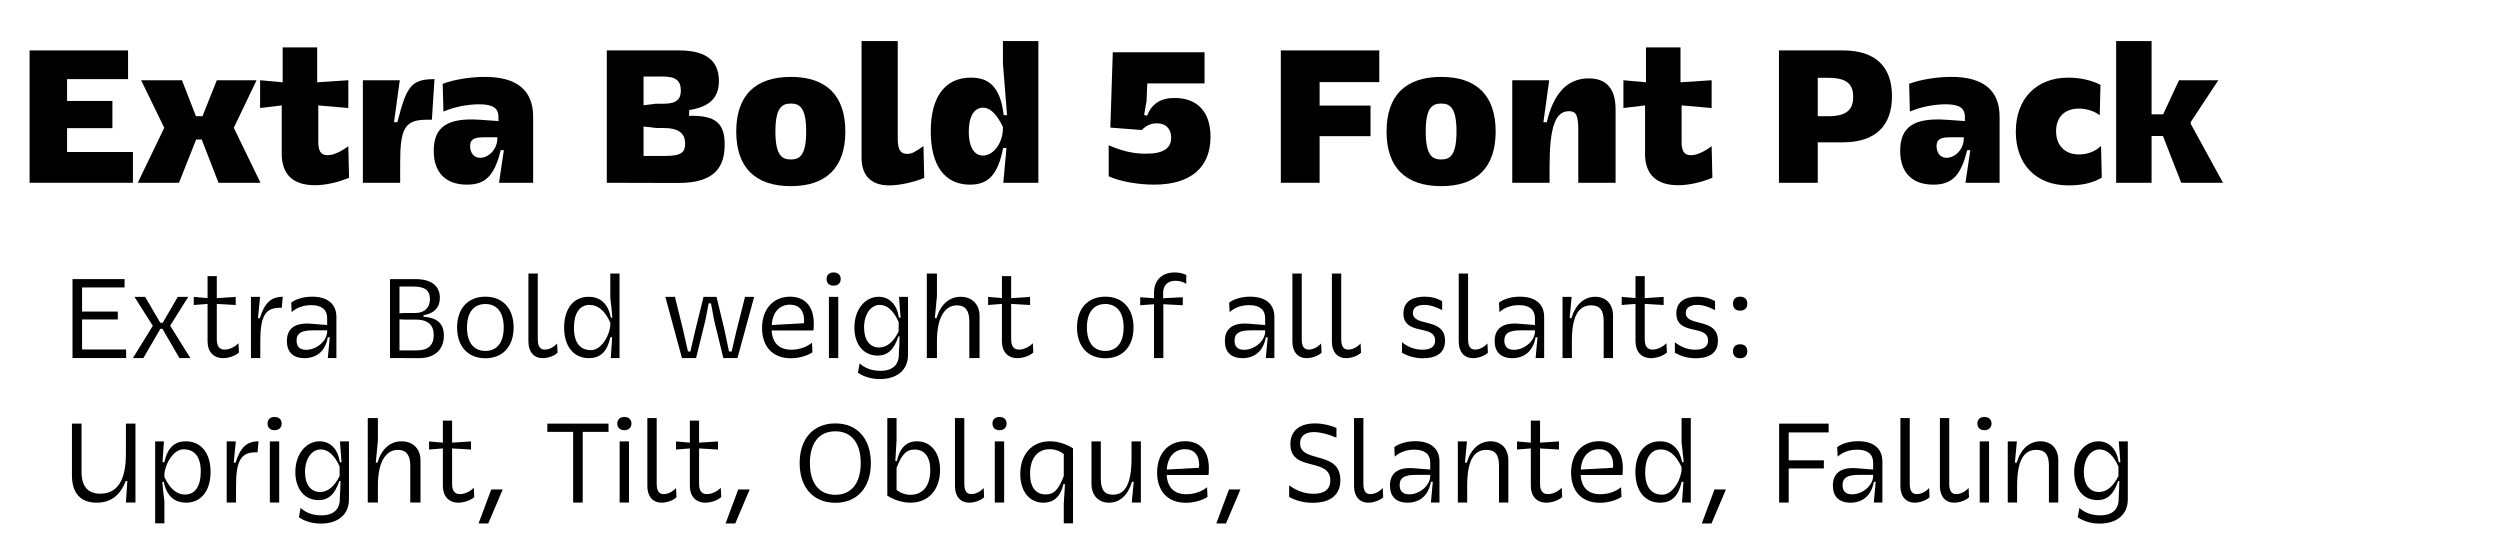 <?xml version="1.0" encoding="UTF-8" standalone="no"?>
<!DOCTYPE svg PUBLIC "-//W3C//DTD SVG 1.1//EN" "http://www.w3.org/Graphics/SVG/1.1/DTD/svg11.dtd">
<svg width="100%" height="100%" viewBox="0 0 901 201" version="1.1" xmlns="http://www.w3.org/2000/svg" xmlns:xlink="http://www.w3.org/1999/xlink" xml:space="preserve" xmlns:serif="http://www.serif.com/" style="fill-rule:evenodd;clip-rule:evenodd;stroke-linejoin:round;stroke-miterlimit:2;">
    <g transform="matrix(1,0,0,1,-4205,-11683)">
        <g id="Artboard28" transform="matrix(0.997,0,0,1.054,-3236.84,11683.6)">
            <rect x="7467.35" y="0" width="903.021" height="189.74" style="fill:none;"/>
            <g transform="matrix(0.809,0,0,0.765,7322.73,-4139.74)">
                <g transform="matrix(83.333,0,0,83.333,181.467,5492.38)">
                    <path d="M0.08,-0L0.634,-0L0.634,-0.165L0.281,-0.165L0.281,-0.293L0.524,-0.293L0.524,-0.439L0.281,-0.439L0.281,-0.556L0.608,-0.556L0.608,-0.71L0.08,-0.71L0.08,-0Z" style="fill-rule:nonzero;"/>
                </g>
                <g transform="matrix(83.333,0,0,83.333,235.967,5492.38)">
                    <path d="M0.006,-0L0.227,-0L0.319,-0.232L0.349,-0.232L0.439,-0L0.664,-0L0.521,-0.295L0.643,-0.55L0.43,-0.55L0.353,-0.357L0.318,-0.357L0.243,-0.55L0.024,-0.55L0.148,-0.295L0.006,-0Z" style="fill-rule:nonzero;"/>
                </g>
                <g transform="matrix(83.333,0,0,83.333,290.133,5492.38)">
                    <path d="M0.485,-0.196C0.442,-0.165 0.405,-0.148 0.374,-0.148C0.336,-0.148 0.324,-0.172 0.324,-0.22L0.324,-0.415L0.485,-0.401L0.485,-0.55L0.318,-0.539L0.318,-0.726L0.133,-0.726L0.133,-0.539L0.012,-0.55L0.012,-0.401L0.128,-0.415L0.128,-0.155C0.128,-0.045 0.189,0.013 0.305,0.013C0.362,0.013 0.426,-0.001 0.489,-0.027L0.485,-0.196Z" style="fill-rule:nonzero;"/>
                </g>
                <g transform="matrix(83.333,0,0,83.333,331.467,5492.38)">
                    <path d="M0.067,-0L0.267,-0L0.267,-0.103C0.267,-0.282 0.287,-0.338 0.405,-0.338L0.437,-0.338L0.451,-0.556C0.323,-0.556 0.301,-0.514 0.252,-0.325L0.234,-0.325C0.244,-0.399 0.255,-0.476 0.265,-0.55L0.067,-0.55L0.067,-0Z" style="fill-rule:nonzero;"/>
                </g>
                <g transform="matrix(83.333,0,0,83.333,365.717,5492.38)">
                    <path d="M0.569,-0L0.569,-0.354C0.569,-0.496 0.482,-0.568 0.31,-0.568C0.233,-0.568 0.146,-0.554 0.084,-0.531L0.088,-0.382C0.143,-0.406 0.215,-0.421 0.28,-0.421C0.352,-0.421 0.383,-0.401 0.383,-0.354L0.383,-0.331L0.284,-0.338C0.108,-0.35 0.036,-0.299 0.036,-0.171C0.036,-0.055 0.1,0.01 0.214,0.01C0.314,0.01 0.362,-0.039 0.395,-0.175L0.412,-0.175C0.403,-0.117 0.395,-0.058 0.386,-0L0.569,-0ZM0.377,-0.244L0.377,-0.236C0.377,-0.185 0.335,-0.134 0.284,-0.134C0.25,-0.134 0.231,-0.163 0.231,-0.197C0.231,-0.232 0.251,-0.244 0.304,-0.244L0.377,-0.244Z" style="fill-rule:nonzero;"/>
                </g>
                <g transform="matrix(83.333,0,0,83.333,439.383,5492.38)">
                    <path d="M0.08,-0L0.461,0.001C0.662,0.002 0.712,-0.088 0.712,-0.205C0.712,-0.319 0.664,-0.363 0.521,-0.359L0.522,-0.39C0.633,-0.408 0.681,-0.457 0.681,-0.546C0.681,-0.656 0.611,-0.71 0.467,-0.71L0.08,-0.71L0.08,-0ZM0.277,-0.144L0.277,-0.302L0.343,-0.294L0.38,-0.294C0.466,-0.294 0.5,-0.266 0.5,-0.209C0.5,-0.165 0.481,-0.144 0.395,-0.144L0.277,-0.144ZM0.277,-0.416L0.277,-0.57L0.379,-0.57C0.448,-0.57 0.477,-0.549 0.477,-0.495C0.477,-0.45 0.456,-0.424 0.385,-0.424L0.343,-0.424L0.277,-0.416Z" style="fill-rule:nonzero;"/>
                </g>
                <g transform="matrix(83.333,0,0,83.333,500.383,5492.38)">
                    <path d="M0.042,-0.275C0.042,-0.083 0.143,0.018 0.335,0.018C0.526,0.018 0.627,-0.083 0.627,-0.275C0.627,-0.467 0.526,-0.568 0.335,-0.568C0.143,-0.568 0.042,-0.467 0.042,-0.275ZM0.252,-0.275C0.252,-0.403 0.287,-0.425 0.335,-0.425C0.382,-0.425 0.417,-0.403 0.417,-0.275C0.417,-0.147 0.382,-0.125 0.335,-0.125C0.287,-0.125 0.252,-0.147 0.252,-0.275Z" style="fill-rule:nonzero;"/>
                </g>
                <g transform="matrix(83.333,0,0,83.333,554.467,5492.38)">
                    <path d="M0.31,-0.155C0.273,-0.155 0.259,-0.178 0.259,-0.237L0.259,-0.76L0.065,-0.76L0.065,-0.134C0.065,-0.038 0.117,0.014 0.213,0.014C0.268,0.014 0.346,-0.003 0.401,-0.026L0.397,-0.197C0.353,-0.165 0.334,-0.155 0.31,-0.155Z" style="fill-rule:nonzero;"/>
                </g>
                <g transform="matrix(83.333,0,0,83.333,587.3,5492.38)">
                    <path d="M0.619,-0.76L0.429,-0.76L0.429,-0.64C0.436,-0.549 0.444,-0.454 0.451,-0.363L0.433,-0.363C0.415,-0.524 0.345,-0.564 0.258,-0.564C0.116,-0.564 0.042,-0.458 0.042,-0.276C0.042,-0.094 0.116,0.01 0.252,0.01C0.347,0.01 0.402,-0.039 0.43,-0.187L0.448,-0.187C0.442,-0.125 0.437,-0.062 0.431,-0L0.619,-0L0.619,-0.76ZM0.322,-0.403C0.359,-0.403 0.395,-0.371 0.429,-0.299L0.429,-0.295C0.429,-0.211 0.377,-0.146 0.322,-0.146C0.281,-0.146 0.246,-0.182 0.246,-0.274C0.246,-0.367 0.282,-0.403 0.322,-0.403Z" style="fill-rule:nonzero;"/>
                </g>
                <g transform="matrix(83.333,0,0,83.333,665.3,5492.38)">
                    <path d="M0.06,-0.035C0.113,-0.009 0.214,0.01 0.303,0.01C0.499,0.01 0.606,-0.081 0.606,-0.247C0.606,-0.38 0.536,-0.455 0.413,-0.455C0.337,-0.455 0.29,-0.422 0.266,-0.36L0.25,-0.364L0.263,-0.438L0.267,-0.533L0.574,-0.533L0.574,-0.7L0.082,-0.7L0.069,-0.296L0.238,-0.283C0.26,-0.307 0.287,-0.319 0.319,-0.319C0.366,-0.319 0.395,-0.29 0.395,-0.242C0.395,-0.184 0.352,-0.156 0.26,-0.156C0.193,-0.156 0.135,-0.169 0.06,-0.201L0.06,-0.035Z" style="fill-rule:nonzero;"/>
                </g>
                <g transform="matrix(83.333,0,0,83.333,740.55,5492.38)">
                    <path d="M0.08,-0L0.288,-0L0.288,-0.25L0.561,-0.25L0.561,-0.414L0.288,-0.414L0.288,-0.54L0.608,-0.54L0.608,-0.71L0.08,-0.71L0.08,-0Z" style="fill-rule:nonzero;"/>
                </g>
                <g transform="matrix(83.333,0,0,83.333,790.967,5492.38)">
                    <path d="M0.042,-0.275C0.042,-0.083 0.143,0.018 0.335,0.018C0.526,0.018 0.627,-0.083 0.627,-0.275C0.627,-0.467 0.526,-0.568 0.335,-0.568C0.143,-0.568 0.042,-0.467 0.042,-0.275ZM0.252,-0.275C0.252,-0.403 0.287,-0.425 0.335,-0.425C0.382,-0.425 0.417,-0.403 0.417,-0.275C0.417,-0.147 0.382,-0.125 0.335,-0.125C0.287,-0.125 0.252,-0.147 0.252,-0.275Z" style="fill-rule:nonzero;"/>
                </g>
                <g transform="matrix(83.333,0,0,83.333,845.05,5492.38)">
                    <path d="M0.067,-0L0.267,-0L0.267,-0.083C0.267,-0.301 0.298,-0.384 0.371,-0.384C0.41,-0.384 0.421,-0.361 0.421,-0.282L0.421,-0L0.621,-0L0.621,-0.394C0.621,-0.503 0.573,-0.56 0.477,-0.56C0.358,-0.56 0.287,-0.474 0.252,-0.325L0.234,-0.325C0.244,-0.399 0.255,-0.476 0.265,-0.55L0.067,-0.55L0.067,-0Z" style="fill-rule:nonzero;"/>
                </g>
                <g transform="matrix(83.333,0,0,83.333,899.3,5492.38)">
                    <path d="M0.485,-0.196C0.442,-0.165 0.405,-0.148 0.374,-0.148C0.336,-0.148 0.324,-0.172 0.324,-0.22L0.324,-0.415L0.485,-0.401L0.485,-0.55L0.318,-0.539L0.318,-0.726L0.133,-0.726L0.133,-0.539L0.012,-0.55L0.012,-0.401L0.128,-0.415L0.128,-0.155C0.128,-0.045 0.189,0.013 0.305,0.013C0.362,0.013 0.426,-0.001 0.489,-0.027L0.485,-0.196Z" style="fill-rule:nonzero;"/>
                </g>
                <g transform="matrix(83.333,0,0,83.333,963.133,5492.38)">
                    <path d="M0.08,-0L0.288,-0L0.288,-0.217L0.422,-0.217C0.601,-0.217 0.686,-0.309 0.686,-0.464C0.686,-0.62 0.601,-0.71 0.422,-0.71L0.08,-0.71L0.08,-0ZM0.288,-0.357L0.288,-0.563L0.344,-0.563C0.445,-0.563 0.478,-0.528 0.478,-0.461C0.478,-0.393 0.444,-0.357 0.344,-0.357L0.288,-0.357Z" style="fill-rule:nonzero;"/>
                </g>
                <g transform="matrix(83.333,0,0,83.333,1020.97,5492.38)">
                    <path d="M0.569,-0L0.569,-0.354C0.569,-0.496 0.482,-0.568 0.31,-0.568C0.233,-0.568 0.146,-0.554 0.084,-0.531L0.088,-0.382C0.143,-0.406 0.215,-0.421 0.28,-0.421C0.352,-0.421 0.383,-0.401 0.383,-0.354L0.383,-0.331L0.284,-0.338C0.108,-0.35 0.036,-0.299 0.036,-0.171C0.036,-0.055 0.1,0.01 0.214,0.01C0.314,0.01 0.362,-0.039 0.395,-0.175L0.412,-0.175C0.403,-0.117 0.395,-0.058 0.386,-0L0.569,-0ZM0.377,-0.244L0.377,-0.236C0.377,-0.185 0.335,-0.134 0.284,-0.134C0.25,-0.134 0.231,-0.163 0.231,-0.197C0.231,-0.232 0.251,-0.244 0.304,-0.244L0.377,-0.244Z" style="fill-rule:nonzero;"/>
                </g>
                <g transform="matrix(83.333,0,0,83.333,1072.13,5492.38)">
                    <path d="M0.38,-0.398C0.422,-0.398 0.464,-0.384 0.492,-0.362L0.496,-0.525C0.45,-0.55 0.386,-0.564 0.324,-0.564C0.151,-0.564 0.042,-0.45 0.042,-0.274C0.042,-0.099 0.15,0.014 0.324,0.014C0.391,0.014 0.453,0.003 0.503,-0.028L0.499,-0.198C0.47,-0.169 0.427,-0.152 0.381,-0.152C0.306,-0.152 0.258,-0.199 0.258,-0.277C0.258,-0.353 0.305,-0.398 0.38,-0.398Z" style="fill-rule:nonzero;"/>
                </g>
                <g transform="matrix(83.333,0,0,83.333,1114.88,5492.38)">
                    <path d="M0.257,-0L0.257,-0.251L0.318,-0.251L0.416,-0L0.64,-0L0.467,-0.316L0.467,-0.326L0.615,-0.55L0.404,-0.55L0.319,-0.367L0.257,-0.367L0.257,-0.76L0.067,-0.76L0.067,-0L0.257,-0Z" style="fill-rule:nonzero;"/>
                </g>
            </g>
            <g transform="matrix(0.603,0,0,0.57,7329.94,-3200.49)">
                <g transform="matrix(66.694,0,0,66.694,259.967,5828.68)">
                    <path d="M0.093,-0L0.575,-0L0.575,-0.077L0.179,-0.077L0.179,-0.347L0.5,-0.347L0.5,-0.418L0.179,-0.418L0.179,-0.635L0.561,-0.635L0.561,-0.71L0.093,-0.71L0.093,-0Z" style="fill-rule:nonzero;"/>
                </g>
                <g transform="matrix(66.694,0,0,66.694,301.384,5828.68)">
                    <path d="M0.015,-0L0.109,-0L0.262,-0.263L0.28,-0.263L0.433,-0L0.531,-0L0.35,-0.291L0.512,-0.55L0.418,-0.55L0.283,-0.317L0.261,-0.317L0.125,-0.55L0.029,-0.55L0.194,-0.29L0.015,-0Z" style="fill-rule:nonzero;"/>
                </g>
                <g transform="matrix(66.694,0,0,66.694,337.799,5828.68)">
                    <path d="M0.418,-0.133C0.383,-0.098 0.335,-0.076 0.294,-0.076C0.246,-0.076 0.223,-0.106 0.223,-0.17L0.223,-0.487L0.393,-0.477L0.393,-0.55L0.223,-0.539L0.223,-0.737L0.14,-0.737L0.14,-0.539L0.016,-0.55L0.016,-0.477L0.14,-0.487L0.14,-0.149C0.14,-0.057 0.194,0.001 0.279,0.001C0.33,0.001 0.389,-0.02 0.422,-0.049L0.418,-0.133Z" style="fill-rule:nonzero;"/>
                </g>
                <g transform="matrix(66.694,0,0,66.694,367.544,5828.68)">
                    <path d="M0.084,-0L0.168,-0L0.168,-0.153C0.168,-0.376 0.213,-0.452 0.343,-0.452L0.361,-0.452L0.37,-0.551C0.263,-0.551 0.206,-0.494 0.164,-0.359L0.147,-0.359C0.153,-0.422 0.16,-0.487 0.166,-0.55L0.084,-0.55L0.084,-0Z" style="fill-rule:nonzero;"/>
                </g>
                <g transform="matrix(66.694,0,0,66.694,391.421,5828.68)">
                    <path d="M0.494,-0L0.494,-0.37C0.494,-0.486 0.415,-0.552 0.276,-0.552C0.202,-0.552 0.133,-0.532 0.088,-0.499L0.092,-0.413C0.137,-0.454 0.199,-0.476 0.268,-0.476C0.361,-0.476 0.411,-0.435 0.411,-0.359L0.411,-0.297L0.261,-0.309C0.113,-0.32 0.049,-0.258 0.049,-0.153C0.049,-0.056 0.103,0.001 0.207,0.001C0.315,0.001 0.395,-0.061 0.417,-0.187L0.434,-0.187C0.428,-0.125 0.422,-0.062 0.417,-0L0.494,-0ZM0.411,-0.249L0.411,-0.238C0.411,-0.158 0.32,-0.074 0.222,-0.074C0.162,-0.074 0.136,-0.105 0.136,-0.158C0.136,-0.22 0.175,-0.249 0.28,-0.249L0.411,-0.249Z" style="fill-rule:nonzero;"/>
                </g>
                <g transform="matrix(66.694,0,0,66.694,450.312,5828.68)">
                    <path d="M0.093,-0L0.35,0.001C0.495,0.002 0.577,-0.075 0.577,-0.202C0.577,-0.308 0.52,-0.362 0.394,-0.372L0.394,-0.385C0.49,-0.401 0.541,-0.455 0.541,-0.541C0.541,-0.65 0.464,-0.71 0.321,-0.71L0.093,-0.71L0.093,-0ZM0.178,-0.069L0.178,-0.348L0.22,-0.346L0.324,-0.346C0.433,-0.346 0.486,-0.298 0.486,-0.207C0.486,-0.116 0.436,-0.069 0.335,-0.069L0.178,-0.069ZM0.178,-0.402L0.178,-0.643L0.305,-0.643C0.407,-0.643 0.452,-0.608 0.452,-0.53C0.452,-0.454 0.404,-0.405 0.319,-0.405L0.22,-0.405L0.178,-0.402Z" style="fill-rule:nonzero;"/>
                </g>
                <g transform="matrix(66.694,0,0,66.694,492.662,5828.68)">
                    <path d="M0.061,-0.275C0.061,-0.105 0.158,0.002 0.315,0.002C0.472,0.002 0.569,-0.105 0.569,-0.275C0.569,-0.445 0.472,-0.552 0.315,-0.552C0.158,-0.552 0.061,-0.445 0.061,-0.275ZM0.15,-0.275C0.15,-0.421 0.219,-0.486 0.315,-0.486C0.411,-0.486 0.48,-0.421 0.48,-0.275C0.48,-0.129 0.411,-0.064 0.315,-0.064C0.219,-0.064 0.15,-0.129 0.15,-0.275Z" style="fill-rule:nonzero;"/>
                </g>
                <g transform="matrix(66.694,0,0,66.694,534.079,5828.68)">
                    <path d="M0.228,-0.076C0.184,-0.076 0.165,-0.108 0.165,-0.17L0.165,-0.76L0.081,-0.76L0.081,-0.147C0.081,-0.054 0.132,0.001 0.209,0.001C0.253,0.001 0.311,-0.017 0.343,-0.048L0.339,-0.131C0.306,-0.095 0.264,-0.076 0.228,-0.076Z" style="fill-rule:nonzero;"/>
                </g>
                <g transform="matrix(66.694,0,0,66.694,556.822,5828.68)">
                    <path d="M0.559,-0.76L0.476,-0.76L0.476,-0.54C0.483,-0.482 0.49,-0.422 0.495,-0.363L0.481,-0.363C0.453,-0.507 0.369,-0.551 0.281,-0.551C0.145,-0.551 0.061,-0.443 0.061,-0.274C0.061,-0.105 0.146,0.001 0.284,0.001C0.375,0.001 0.446,-0.045 0.476,-0.187L0.493,-0.187C0.489,-0.125 0.484,-0.062 0.48,-0L0.559,-0L0.559,-0.76ZM0.29,-0.478C0.357,-0.478 0.423,-0.436 0.476,-0.319L0.476,-0.3C0.476,-0.222 0.404,-0.071 0.303,-0.071C0.206,-0.071 0.149,-0.137 0.149,-0.272C0.149,-0.399 0.198,-0.478 0.29,-0.478Z" style="fill-rule:nonzero;"/>
                </g>
                <g transform="matrix(66.694,0,0,66.694,620.248,5828.68)">
                    <path d="M0.02,-0.55L0.169,-0L0.296,-0L0.38,-0.341L0.409,-0.492L0.43,-0.492L0.458,-0.341L0.541,-0L0.668,-0L0.818,-0.55L0.736,-0.55L0.66,-0.25L0.616,-0.059L0.592,-0.059L0.552,-0.25L0.48,-0.55L0.363,-0.55L0.289,-0.25L0.245,-0.059L0.223,-0.059L0.18,-0.25L0.106,-0.55L0.02,-0.55Z" style="fill-rule:nonzero;"/>
                </g>
                <g transform="matrix(66.694,0,0,66.694,675.471,5828.68)">
                    <path d="M0.147,-0.248L0.523,-0.248C0.525,-0.254 0.526,-0.293 0.526,-0.311C0.526,-0.464 0.447,-0.552 0.313,-0.552C0.165,-0.552 0.061,-0.444 0.061,-0.27C0.061,-0.103 0.156,0.002 0.32,0.002C0.39,0.002 0.465,-0.019 0.514,-0.051L0.51,-0.138C0.462,-0.098 0.393,-0.075 0.324,-0.075C0.213,-0.075 0.154,-0.137 0.147,-0.248ZM0.312,-0.48C0.394,-0.48 0.439,-0.426 0.439,-0.34C0.439,-0.331 0.438,-0.322 0.437,-0.313L0.148,-0.297C0.156,-0.415 0.22,-0.48 0.312,-0.48Z" style="fill-rule:nonzero;"/>
                </g>
                <g transform="matrix(66.694,0,0,66.694,714.02,5828.68)">
                    <path d="M0.084,-0L0.168,-0L0.168,-0.55L0.084,-0.55L0.084,-0ZM0.063,-0.711C0.063,-0.674 0.087,-0.651 0.126,-0.651C0.166,-0.651 0.19,-0.674 0.19,-0.711C0.19,-0.747 0.166,-0.77 0.126,-0.77C0.087,-0.77 0.063,-0.747 0.063,-0.711Z" style="fill-rule:nonzero;"/>
                </g>
                <g transform="matrix(66.694,0,0,66.694,730.827,5828.68)">
                    <path d="M0.093,0.132C0.146,0.169 0.215,0.189 0.291,0.189C0.447,0.189 0.543,0.105 0.543,-0.028L0.543,-0.55L0.462,-0.55C0.467,-0.488 0.472,-0.425 0.476,-0.363L0.461,-0.363C0.442,-0.488 0.371,-0.551 0.279,-0.551C0.154,-0.551 0.061,-0.433 0.061,-0.274C0.061,-0.122 0.144,-0.022 0.27,-0.022C0.358,-0.022 0.417,-0.074 0.456,-0.194L0.467,-0.194C0.467,-0.166 0.464,-0.08 0.461,-0.051L0.461,-0.034C0.461,0.059 0.407,0.115 0.294,0.115C0.221,0.115 0.155,0.092 0.108,0.048L0.093,0.132ZM0.459,-0.239C0.411,-0.143 0.352,-0.095 0.283,-0.095C0.2,-0.095 0.148,-0.163 0.148,-0.274C0.148,-0.393 0.207,-0.478 0.29,-0.478C0.356,-0.478 0.414,-0.425 0.459,-0.324L0.459,-0.239Z" style="fill-rule:nonzero;"/>
                </g>
                <g transform="matrix(66.694,0,0,66.694,772.644,5828.68)">
                    <path d="M0.085,-0L0.176,-0L0.176,-0.152C0.176,-0.358 0.242,-0.474 0.357,-0.474C0.43,-0.474 0.467,-0.427 0.467,-0.333L0.467,-0L0.559,-0L0.559,-0.38C0.559,-0.486 0.488,-0.551 0.389,-0.551C0.286,-0.551 0.208,-0.481 0.172,-0.359L0.157,-0.359C0.163,-0.425 0.17,-0.492 0.176,-0.558L0.176,-0.76L0.085,-0.76L0.085,-0Z" style="fill-rule:nonzero;"/>
                </g>
                <g transform="matrix(66.694,0,0,66.694,813.994,5828.68)">
                    <path d="M0.418,-0.133C0.383,-0.098 0.335,-0.076 0.294,-0.076C0.246,-0.076 0.223,-0.106 0.223,-0.17L0.223,-0.487L0.393,-0.477L0.393,-0.55L0.223,-0.539L0.223,-0.737L0.14,-0.737L0.14,-0.539L0.016,-0.55L0.016,-0.477L0.14,-0.487L0.14,-0.149C0.14,-0.057 0.194,0.001 0.279,0.001C0.33,0.001 0.389,-0.02 0.422,-0.049L0.418,-0.133Z" style="fill-rule:nonzero;"/>
                </g>
                <g transform="matrix(66.694,0,0,66.694,864.282,5828.68)">
                    <path d="M0.061,-0.275C0.061,-0.105 0.158,0.002 0.315,0.002C0.472,0.002 0.569,-0.105 0.569,-0.275C0.569,-0.445 0.472,-0.552 0.315,-0.552C0.158,-0.552 0.061,-0.445 0.061,-0.275ZM0.15,-0.275C0.15,-0.421 0.219,-0.486 0.315,-0.486C0.411,-0.486 0.48,-0.421 0.48,-0.275C0.48,-0.129 0.411,-0.064 0.315,-0.064C0.219,-0.064 0.15,-0.129 0.15,-0.275Z" style="fill-rule:nonzero;"/>
                </g>
                <g transform="matrix(66.694,0,0,66.694,905.165,5828.68)">
                    <path d="M0.14,-0L0.224,-0L0.224,-0.484L0.399,-0.475L0.399,-0.547L0.222,-0.538L0.222,-0.584C0.222,-0.652 0.26,-0.695 0.333,-0.695C0.367,-0.695 0.403,-0.686 0.43,-0.667L0.43,-0.748C0.398,-0.762 0.363,-0.77 0.327,-0.77C0.213,-0.77 0.14,-0.701 0.14,-0.586L0.14,-0.538L0.016,-0.547L0.016,-0.475L0.14,-0.484L0.14,-0Z" style="fill-rule:nonzero;"/>
                </g>
                <g transform="matrix(66.694,0,0,66.694,953.718,5828.68)">
                    <path d="M0.494,-0L0.494,-0.37C0.494,-0.486 0.415,-0.552 0.276,-0.552C0.202,-0.552 0.133,-0.532 0.088,-0.499L0.092,-0.413C0.137,-0.454 0.199,-0.476 0.268,-0.476C0.361,-0.476 0.411,-0.435 0.411,-0.359L0.411,-0.297L0.261,-0.309C0.113,-0.32 0.049,-0.258 0.049,-0.153C0.049,-0.056 0.103,0.001 0.207,0.001C0.315,0.001 0.395,-0.061 0.417,-0.187L0.434,-0.187C0.428,-0.125 0.422,-0.062 0.417,-0L0.494,-0ZM0.411,-0.249L0.411,-0.238C0.411,-0.158 0.32,-0.074 0.222,-0.074C0.162,-0.074 0.136,-0.105 0.136,-0.158C0.136,-0.22 0.175,-0.249 0.28,-0.249L0.411,-0.249Z" style="fill-rule:nonzero;"/>
                </g>
                <g transform="matrix(66.694,0,0,66.694,992.068,5828.68)">
                    <path d="M0.228,-0.076C0.184,-0.076 0.165,-0.108 0.165,-0.17L0.165,-0.76L0.081,-0.76L0.081,-0.147C0.081,-0.054 0.132,0.001 0.209,0.001C0.253,0.001 0.311,-0.017 0.343,-0.048L0.339,-0.131C0.306,-0.095 0.264,-0.076 0.228,-0.076Z" style="fill-rule:nonzero;"/>
                </g>
                <g transform="matrix(66.694,0,0,66.694,1015.74,5828.68)">
                    <path d="M0.228,-0.076C0.184,-0.076 0.165,-0.108 0.165,-0.17L0.165,-0.76L0.081,-0.76L0.081,-0.147C0.081,-0.054 0.132,0.001 0.209,0.001C0.253,0.001 0.311,-0.017 0.343,-0.048L0.339,-0.131C0.306,-0.095 0.264,-0.076 0.228,-0.076Z" style="fill-rule:nonzero;"/>
                </g>
                <g transform="matrix(66.694,0,0,66.694,1059.96,5828.68)">
                    <path d="M0.048,-0.047C0.107,-0.015 0.165,0.002 0.236,0.002C0.341,0.002 0.435,-0.034 0.435,-0.156C0.435,-0.276 0.344,-0.299 0.264,-0.319C0.202,-0.335 0.146,-0.349 0.146,-0.406C0.146,-0.463 0.2,-0.478 0.248,-0.478C0.304,-0.478 0.357,-0.458 0.409,-0.431L0.409,-0.512C0.358,-0.54 0.31,-0.552 0.252,-0.552C0.151,-0.552 0.061,-0.515 0.061,-0.401C0.061,-0.292 0.144,-0.272 0.22,-0.255C0.285,-0.241 0.346,-0.226 0.346,-0.158C0.346,-0.09 0.286,-0.075 0.231,-0.075C0.162,-0.075 0.103,-0.099 0.048,-0.142L0.048,-0.047Z" style="fill-rule:nonzero;"/>
                </g>
                <g transform="matrix(66.694,0,0,66.694,1091.78,5828.68)">
                    <path d="M0.228,-0.076C0.184,-0.076 0.165,-0.108 0.165,-0.17L0.165,-0.76L0.081,-0.76L0.081,-0.147C0.081,-0.054 0.132,0.001 0.209,0.001C0.253,0.001 0.311,-0.017 0.343,-0.048L0.339,-0.131C0.306,-0.095 0.264,-0.076 0.228,-0.076Z" style="fill-rule:nonzero;"/>
                </g>
                <g transform="matrix(66.694,0,0,66.694,1115.45,5828.68)">
                    <path d="M0.494,-0L0.494,-0.37C0.494,-0.486 0.415,-0.552 0.276,-0.552C0.202,-0.552 0.133,-0.532 0.088,-0.499L0.092,-0.413C0.137,-0.454 0.199,-0.476 0.268,-0.476C0.361,-0.476 0.411,-0.435 0.411,-0.359L0.411,-0.297L0.261,-0.309C0.113,-0.32 0.049,-0.258 0.049,-0.153C0.049,-0.056 0.103,0.001 0.207,0.001C0.315,0.001 0.395,-0.061 0.417,-0.187L0.434,-0.187C0.428,-0.125 0.422,-0.062 0.417,-0L0.494,-0ZM0.411,-0.249L0.411,-0.238C0.411,-0.158 0.32,-0.074 0.222,-0.074C0.162,-0.074 0.136,-0.105 0.136,-0.158C0.136,-0.22 0.175,-0.249 0.28,-0.249L0.411,-0.249Z" style="fill-rule:nonzero;"/>
                </g>
                <g transform="matrix(66.694,0,0,66.694,1153.8,5828.68)">
                    <path d="M0.084,-0L0.168,-0L0.168,-0.151C0.168,-0.383 0.231,-0.474 0.341,-0.474C0.42,-0.474 0.454,-0.429 0.454,-0.333L0.454,-0L0.538,-0L0.538,-0.38C0.538,-0.485 0.476,-0.551 0.378,-0.551C0.277,-0.551 0.201,-0.481 0.164,-0.359L0.148,-0.359C0.154,-0.422 0.16,-0.487 0.166,-0.55L0.084,-0.55L0.084,-0Z" style="fill-rule:nonzero;"/>
                </g>
                <g transform="matrix(66.694,0,0,66.694,1193.82,5828.68)">
                    <path d="M0.418,-0.133C0.383,-0.098 0.335,-0.076 0.294,-0.076C0.246,-0.076 0.223,-0.106 0.223,-0.17L0.223,-0.487L0.393,-0.477L0.393,-0.55L0.223,-0.539L0.223,-0.737L0.14,-0.737L0.14,-0.539L0.016,-0.55L0.016,-0.477L0.14,-0.487L0.14,-0.149C0.14,-0.057 0.194,0.001 0.279,0.001C0.33,0.001 0.389,-0.02 0.422,-0.049L0.418,-0.133Z" style="fill-rule:nonzero;"/>
                </g>
                <g transform="matrix(66.694,0,0,66.694,1223.56,5828.68)">
                    <path d="M0.048,-0.047C0.107,-0.015 0.165,0.002 0.236,0.002C0.341,0.002 0.435,-0.034 0.435,-0.156C0.435,-0.276 0.344,-0.299 0.264,-0.319C0.202,-0.335 0.146,-0.349 0.146,-0.406C0.146,-0.463 0.2,-0.478 0.248,-0.478C0.304,-0.478 0.357,-0.458 0.409,-0.431L0.409,-0.512C0.358,-0.54 0.31,-0.552 0.252,-0.552C0.151,-0.552 0.061,-0.515 0.061,-0.401C0.061,-0.292 0.144,-0.272 0.22,-0.255C0.285,-0.241 0.346,-0.226 0.346,-0.158C0.346,-0.09 0.286,-0.075 0.231,-0.075C0.162,-0.075 0.103,-0.099 0.048,-0.142L0.048,-0.047Z" style="fill-rule:nonzero;"/>
                </g>
                <g transform="matrix(66.694,0,0,66.694,1255.38,5828.68)">
                    <path d="M0.093,-0.489C0.093,-0.45 0.117,-0.426 0.157,-0.426C0.198,-0.426 0.222,-0.45 0.222,-0.489C0.222,-0.528 0.198,-0.552 0.157,-0.552C0.117,-0.552 0.093,-0.528 0.093,-0.489ZM0.093,-0.061C0.093,-0.022 0.117,0.002 0.157,0.002C0.198,0.002 0.222,-0.022 0.222,-0.061C0.222,-0.1 0.198,-0.124 0.157,-0.124C0.117,-0.124 0.093,-0.1 0.093,-0.061Z" style="fill-rule:nonzero;"/>
                </g>
                <g transform="matrix(66.694,0,0,66.694,259.967,5915.38)">
                    <path d="M0.659,-0L0.659,-0.71L0.573,-0.71L0.573,-0.434C0.573,-0.199 0.495,-0.08 0.343,-0.08C0.23,-0.08 0.174,-0.146 0.174,-0.279L0.174,-0.71L0.088,-0.71L0.088,-0.245C0.088,-0.085 0.166,0.001 0.31,0.001C0.435,0.001 0.522,-0.063 0.571,-0.194L0.586,-0.194C0.581,-0.13 0.577,-0.064 0.573,-0L0.659,-0Z" style="fill-rule:nonzero;"/>
                </g>
                <g transform="matrix(66.694,0,0,66.694,310.121,5915.38)">
                    <path d="M0.084,0.187L0.167,0.187L0.167,-0.011C0.16,-0.068 0.153,-0.128 0.148,-0.185L0.162,-0.185C0.19,-0.043 0.274,0.001 0.362,0.001C0.498,0.001 0.582,-0.107 0.582,-0.276C0.582,-0.445 0.497,-0.551 0.359,-0.551C0.268,-0.551 0.197,-0.505 0.167,-0.363L0.15,-0.363C0.154,-0.425 0.159,-0.488 0.163,-0.55L0.084,-0.55L0.084,0.187ZM0.353,-0.072C0.286,-0.072 0.22,-0.114 0.167,-0.231L0.167,-0.25C0.167,-0.328 0.239,-0.479 0.34,-0.479C0.437,-0.479 0.494,-0.413 0.494,-0.278C0.494,-0.151 0.445,-0.072 0.353,-0.072Z" style="fill-rule:nonzero;"/>
                </g>
                <g transform="matrix(66.694,0,0,66.694,353.005,5915.38)">
                    <path d="M0.084,-0L0.168,-0L0.168,-0.153C0.168,-0.376 0.213,-0.452 0.343,-0.452L0.361,-0.452L0.37,-0.551C0.263,-0.551 0.206,-0.494 0.164,-0.359L0.147,-0.359C0.153,-0.422 0.16,-0.487 0.166,-0.55L0.084,-0.55L0.084,-0Z" style="fill-rule:nonzero;"/>
                </g>
                <g transform="matrix(66.694,0,0,66.694,378.882,5915.38)">
                    <path d="M0.084,-0L0.168,-0L0.168,-0.55L0.084,-0.55L0.084,-0ZM0.063,-0.711C0.063,-0.674 0.087,-0.651 0.126,-0.651C0.166,-0.651 0.19,-0.674 0.19,-0.711C0.19,-0.747 0.166,-0.77 0.126,-0.77C0.087,-0.77 0.063,-0.747 0.063,-0.711Z" style="fill-rule:nonzero;"/>
                </g>
                <g transform="matrix(66.694,0,0,66.694,395.689,5915.38)">
                    <path d="M0.093,0.132C0.146,0.169 0.215,0.189 0.291,0.189C0.447,0.189 0.543,0.105 0.543,-0.028L0.543,-0.55L0.462,-0.55C0.467,-0.488 0.472,-0.425 0.476,-0.363L0.461,-0.363C0.442,-0.488 0.371,-0.551 0.279,-0.551C0.154,-0.551 0.061,-0.433 0.061,-0.274C0.061,-0.122 0.144,-0.022 0.27,-0.022C0.358,-0.022 0.417,-0.074 0.456,-0.194L0.467,-0.194C0.467,-0.166 0.464,-0.08 0.461,-0.051L0.461,-0.034C0.461,0.059 0.407,0.115 0.294,0.115C0.221,0.115 0.155,0.092 0.108,0.048L0.093,0.132ZM0.459,-0.239C0.411,-0.143 0.352,-0.095 0.283,-0.095C0.2,-0.095 0.148,-0.163 0.148,-0.274C0.148,-0.393 0.207,-0.478 0.29,-0.478C0.356,-0.478 0.414,-0.425 0.459,-0.324L0.459,-0.239Z" style="fill-rule:nonzero;"/>
                </g>
                <g transform="matrix(66.694,0,0,66.694,437.506,5915.38)">
                    <path d="M0.085,-0L0.176,-0L0.176,-0.152C0.176,-0.358 0.242,-0.474 0.357,-0.474C0.43,-0.474 0.467,-0.427 0.467,-0.333L0.467,-0L0.559,-0L0.559,-0.38C0.559,-0.486 0.488,-0.551 0.389,-0.551C0.286,-0.551 0.208,-0.481 0.172,-0.359L0.157,-0.359C0.163,-0.425 0.17,-0.492 0.176,-0.558L0.176,-0.76L0.085,-0.76L0.085,-0Z" style="fill-rule:nonzero;"/>
                </g>
                <g transform="matrix(66.694,0,0,66.694,478.857,5915.38)">
                    <path d="M0.418,-0.133C0.383,-0.098 0.335,-0.076 0.294,-0.076C0.246,-0.076 0.223,-0.106 0.223,-0.17L0.223,-0.487L0.393,-0.477L0.393,-0.55L0.223,-0.539L0.223,-0.737L0.14,-0.737L0.14,-0.539L0.016,-0.55L0.016,-0.477L0.14,-0.487L0.14,-0.149C0.14,-0.057 0.194,0.001 0.279,0.001C0.33,0.001 0.389,-0.02 0.422,-0.049L0.418,-0.133Z" style="fill-rule:nonzero;"/>
                </g>
                <g transform="matrix(66.694,0,0,66.694,508.602,5915.38)">
                    <path d="M0.015,0.188L0.102,0.188L0.232,-0.118L0.129,-0.118L0.015,0.188Z" style="fill-rule:nonzero;"/>
                </g>
                <g transform="matrix(66.694,0,0,66.694,549.752,5915.38)">
                    <path d="M0.248,-0L0.334,-0L0.334,-0.636L0.566,-0.636L0.566,-0.71L0.016,-0.71L0.016,-0.636L0.248,-0.636L0.248,-0Z" style="fill-rule:nonzero;"/>
                </g>
                <g transform="matrix(66.694,0,0,66.694,588.568,5915.38)">
                    <path d="M0.084,-0L0.168,-0L0.168,-0.55L0.084,-0.55L0.084,-0ZM0.063,-0.711C0.063,-0.674 0.087,-0.651 0.126,-0.651C0.166,-0.651 0.19,-0.674 0.19,-0.711C0.19,-0.747 0.166,-0.77 0.126,-0.77C0.087,-0.77 0.063,-0.747 0.063,-0.711Z" style="fill-rule:nonzero;"/>
                </g>
                <g transform="matrix(66.694,0,0,66.694,605.375,5915.38)">
                    <path d="M0.228,-0.076C0.184,-0.076 0.165,-0.108 0.165,-0.17L0.165,-0.76L0.081,-0.76L0.081,-0.147C0.081,-0.054 0.132,0.001 0.209,0.001C0.253,0.001 0.311,-0.017 0.343,-0.048L0.339,-0.131C0.306,-0.095 0.264,-0.076 0.228,-0.076Z" style="fill-rule:nonzero;"/>
                </g>
                <g transform="matrix(66.694,0,0,66.694,626.918,5915.38)">
                    <path d="M0.418,-0.133C0.383,-0.098 0.335,-0.076 0.294,-0.076C0.246,-0.076 0.223,-0.106 0.223,-0.17L0.223,-0.487L0.393,-0.477L0.393,-0.55L0.223,-0.539L0.223,-0.737L0.14,-0.737L0.14,-0.539L0.016,-0.55L0.016,-0.477L0.14,-0.487L0.14,-0.149C0.14,-0.057 0.194,0.001 0.279,0.001C0.33,0.001 0.389,-0.02 0.422,-0.049L0.418,-0.133Z" style="fill-rule:nonzero;"/>
                </g>
                <g transform="matrix(66.694,0,0,66.694,656.663,5915.38)">
                    <path d="M0.015,0.188L0.102,0.188L0.232,-0.118L0.129,-0.118L0.015,0.188Z" style="fill-rule:nonzero;"/>
                </g>
                <g transform="matrix(66.694,0,0,66.694,697.813,5915.38)">
                    <path d="M0.064,-0.355C0.064,-0.135 0.187,0.002 0.385,0.002C0.581,0.002 0.704,-0.135 0.704,-0.355C0.704,-0.575 0.581,-0.712 0.385,-0.712C0.187,-0.712 0.064,-0.575 0.064,-0.355ZM0.156,-0.355C0.156,-0.539 0.241,-0.641 0.385,-0.641C0.527,-0.641 0.613,-0.539 0.613,-0.355C0.613,-0.172 0.527,-0.07 0.385,-0.07C0.241,-0.07 0.156,-0.172 0.156,-0.355Z" style="fill-rule:nonzero;"/>
                </g>
                <g transform="matrix(66.694,0,0,66.694,749.034,5915.38)">
                    <path d="M0.084,-0.76L0.084,-0.062C0.149,-0.021 0.222,0.001 0.293,0.001C0.453,0.001 0.558,-0.116 0.558,-0.293C0.558,-0.449 0.476,-0.551 0.351,-0.551C0.255,-0.551 0.196,-0.492 0.17,-0.373L0.156,-0.373C0.158,-0.408 0.165,-0.523 0.167,-0.558L0.167,-0.76L0.084,-0.76ZM0.328,-0.477C0.419,-0.477 0.47,-0.412 0.47,-0.291C0.47,-0.151 0.403,-0.07 0.293,-0.07C0.247,-0.07 0.204,-0.085 0.167,-0.113L0.167,-0.311C0.214,-0.434 0.255,-0.477 0.328,-0.477Z" style="fill-rule:nonzero;"/>
                </g>
                <g transform="matrix(66.694,0,0,66.694,789.784,5915.38)">
                    <path d="M0.228,-0.076C0.184,-0.076 0.165,-0.108 0.165,-0.17L0.165,-0.76L0.081,-0.76L0.081,-0.147C0.081,-0.054 0.132,0.001 0.209,0.001C0.253,0.001 0.311,-0.017 0.343,-0.048L0.339,-0.131C0.306,-0.095 0.264,-0.076 0.228,-0.076Z" style="fill-rule:nonzero;"/>
                </g>
                <g transform="matrix(66.694,0,0,66.694,813.461,5915.38)">
                    <path d="M0.084,-0L0.168,-0L0.168,-0.55L0.084,-0.55L0.084,-0ZM0.063,-0.711C0.063,-0.674 0.087,-0.651 0.126,-0.651C0.166,-0.651 0.19,-0.674 0.19,-0.711C0.19,-0.747 0.166,-0.77 0.126,-0.77C0.087,-0.77 0.063,-0.747 0.063,-0.711Z" style="fill-rule:nonzero;"/>
                </g>
                <g transform="matrix(66.694,0,0,66.694,830.268,5915.38)">
                    <path d="M0.535,0.187L0.535,-0.488C0.47,-0.529 0.397,-0.551 0.326,-0.551C0.166,-0.551 0.061,-0.434 0.061,-0.257C0.061,-0.101 0.143,0.001 0.268,0.001C0.364,0.001 0.423,-0.054 0.449,-0.166L0.463,-0.166C0.461,-0.133 0.454,-0.025 0.452,0.008L0.452,0.187L0.535,0.187ZM0.291,-0.073C0.2,-0.073 0.149,-0.138 0.149,-0.259C0.149,-0.399 0.216,-0.48 0.326,-0.48C0.372,-0.48 0.415,-0.465 0.452,-0.437L0.452,-0.239C0.405,-0.116 0.364,-0.073 0.291,-0.073Z" style="fill-rule:nonzero;"/>
                </g>
                <g transform="matrix(66.694,0,0,66.694,871.618,5915.38)">
                    <path d="M0.525,-0.55L0.441,-0.55L0.441,-0.397C0.441,-0.163 0.381,-0.071 0.274,-0.071C0.198,-0.071 0.165,-0.116 0.165,-0.214L0.165,-0.55L0.081,-0.55L0.081,-0.17C0.081,-0.065 0.143,0.001 0.239,0.001C0.336,0.001 0.41,-0.067 0.445,-0.187L0.461,-0.187C0.455,-0.125 0.449,-0.062 0.443,-0L0.525,-0L0.525,-0.55Z" style="fill-rule:nonzero;"/>
                </g>
                <g transform="matrix(66.694,0,0,66.694,912.301,5915.38)">
                    <path d="M0.147,-0.248L0.523,-0.248C0.525,-0.254 0.526,-0.293 0.526,-0.311C0.526,-0.464 0.447,-0.552 0.313,-0.552C0.165,-0.552 0.061,-0.444 0.061,-0.27C0.061,-0.103 0.156,0.002 0.32,0.002C0.39,0.002 0.465,-0.019 0.514,-0.051L0.51,-0.138C0.462,-0.098 0.393,-0.075 0.324,-0.075C0.213,-0.075 0.154,-0.137 0.147,-0.248ZM0.312,-0.48C0.394,-0.48 0.439,-0.426 0.439,-0.34C0.439,-0.331 0.438,-0.322 0.437,-0.313L0.148,-0.297C0.156,-0.415 0.22,-0.48 0.312,-0.48Z" style="fill-rule:nonzero;"/>
                </g>
                <g transform="matrix(66.694,0,0,66.694,950.851,5915.38)">
                    <path d="M0.015,0.188L0.102,0.188L0.232,-0.118L0.129,-0.118L0.015,0.188Z" style="fill-rule:nonzero;"/>
                </g>
                <g transform="matrix(66.694,0,0,66.694,992.001,5915.38)">
                    <path d="M0.053,-0.05C0.125,-0.012 0.195,0.002 0.266,0.002C0.426,0.002 0.513,-0.07 0.513,-0.202C0.513,-0.351 0.404,-0.381 0.305,-0.408C0.223,-0.431 0.151,-0.451 0.151,-0.533C0.151,-0.597 0.196,-0.634 0.275,-0.634C0.331,-0.634 0.405,-0.615 0.478,-0.584L0.478,-0.672C0.421,-0.696 0.351,-0.712 0.285,-0.712C0.147,-0.712 0.064,-0.646 0.064,-0.525C0.064,-0.393 0.161,-0.367 0.256,-0.343C0.342,-0.321 0.423,-0.299 0.423,-0.2C0.423,-0.121 0.371,-0.079 0.273,-0.079C0.196,-0.079 0.119,-0.105 0.053,-0.155L0.053,-0.05Z" style="fill-rule:nonzero;"/>
                </g>
                <g transform="matrix(66.694,0,0,66.694,1029.02,5915.38)">
                    <path d="M0.228,-0.076C0.184,-0.076 0.165,-0.108 0.165,-0.17L0.165,-0.76L0.081,-0.76L0.081,-0.147C0.081,-0.054 0.132,0.001 0.209,0.001C0.253,0.001 0.311,-0.017 0.343,-0.048L0.339,-0.131C0.306,-0.095 0.264,-0.076 0.228,-0.076Z" style="fill-rule:nonzero;"/>
                </g>
                <g transform="matrix(66.694,0,0,66.694,1052.69,5915.38)">
                    <path d="M0.494,-0L0.494,-0.37C0.494,-0.486 0.415,-0.552 0.276,-0.552C0.202,-0.552 0.133,-0.532 0.088,-0.499L0.092,-0.413C0.137,-0.454 0.199,-0.476 0.268,-0.476C0.361,-0.476 0.411,-0.435 0.411,-0.359L0.411,-0.297L0.261,-0.309C0.113,-0.32 0.049,-0.258 0.049,-0.153C0.049,-0.056 0.103,0.001 0.207,0.001C0.315,0.001 0.395,-0.061 0.417,-0.187L0.434,-0.187C0.428,-0.125 0.422,-0.062 0.417,-0L0.494,-0ZM0.411,-0.249L0.411,-0.238C0.411,-0.158 0.32,-0.074 0.222,-0.074C0.162,-0.074 0.136,-0.105 0.136,-0.158C0.136,-0.22 0.175,-0.249 0.28,-0.249L0.411,-0.249Z" style="fill-rule:nonzero;"/>
                </g>
                <g transform="matrix(66.694,0,0,66.694,1091.04,5915.38)">
                    <path d="M0.084,-0L0.168,-0L0.168,-0.151C0.168,-0.383 0.231,-0.474 0.341,-0.474C0.42,-0.474 0.454,-0.429 0.454,-0.333L0.454,-0L0.538,-0L0.538,-0.38C0.538,-0.485 0.476,-0.551 0.378,-0.551C0.277,-0.551 0.201,-0.481 0.164,-0.359L0.148,-0.359C0.154,-0.422 0.16,-0.487 0.166,-0.55L0.084,-0.55L0.084,-0Z" style="fill-rule:nonzero;"/>
                </g>
                <g transform="matrix(66.694,0,0,66.694,1131.06,5915.38)">
                    <path d="M0.418,-0.133C0.383,-0.098 0.335,-0.076 0.294,-0.076C0.246,-0.076 0.223,-0.106 0.223,-0.17L0.223,-0.487L0.393,-0.477L0.393,-0.55L0.223,-0.539L0.223,-0.737L0.14,-0.737L0.14,-0.539L0.016,-0.55L0.016,-0.477L0.14,-0.487L0.14,-0.149C0.14,-0.057 0.194,0.001 0.279,0.001C0.33,0.001 0.389,-0.02 0.422,-0.049L0.418,-0.133Z" style="fill-rule:nonzero;"/>
                </g>
                <g transform="matrix(66.694,0,0,66.694,1160.47,5915.38)">
                    <path d="M0.147,-0.248L0.523,-0.248C0.525,-0.254 0.526,-0.293 0.526,-0.311C0.526,-0.464 0.447,-0.552 0.313,-0.552C0.165,-0.552 0.061,-0.444 0.061,-0.27C0.061,-0.103 0.156,0.002 0.32,0.002C0.39,0.002 0.465,-0.019 0.514,-0.051L0.51,-0.138C0.462,-0.098 0.393,-0.075 0.324,-0.075C0.213,-0.075 0.154,-0.137 0.147,-0.248ZM0.312,-0.48C0.394,-0.48 0.439,-0.426 0.439,-0.34C0.439,-0.331 0.438,-0.322 0.437,-0.313L0.148,-0.297C0.156,-0.415 0.22,-0.48 0.312,-0.48Z" style="fill-rule:nonzero;"/>
                </g>
                <g transform="matrix(66.694,0,0,66.694,1199.02,5915.38)">
                    <path d="M0.559,-0.76L0.476,-0.76L0.476,-0.54C0.483,-0.482 0.49,-0.422 0.495,-0.363L0.481,-0.363C0.453,-0.507 0.369,-0.551 0.281,-0.551C0.145,-0.551 0.061,-0.443 0.061,-0.274C0.061,-0.105 0.146,0.001 0.284,0.001C0.375,0.001 0.446,-0.045 0.476,-0.187L0.493,-0.187C0.489,-0.125 0.484,-0.062 0.48,-0L0.559,-0L0.559,-0.76ZM0.29,-0.478C0.357,-0.478 0.423,-0.436 0.476,-0.319L0.476,-0.3C0.476,-0.222 0.404,-0.071 0.303,-0.071C0.206,-0.071 0.149,-0.137 0.149,-0.272C0.149,-0.399 0.198,-0.478 0.29,-0.478Z" style="fill-rule:nonzero;"/>
                </g>
                <g transform="matrix(66.694,0,0,66.694,1241.9,5915.38)">
                    <path d="M0.015,0.188L0.102,0.188L0.232,-0.118L0.129,-0.118L0.015,0.188Z" style="fill-rule:nonzero;"/>
                </g>
                <g transform="matrix(66.694,0,0,66.694,1283.05,5915.38)">
                    <path d="M0.093,-0L0.179,-0L0.179,-0.307L0.495,-0.307L0.495,-0.38L0.179,-0.38L0.179,-0.631L0.538,-0.631L0.538,-0.71L0.093,-0.71L0.093,-0Z" style="fill-rule:nonzero;"/>
                </g>
                <g transform="matrix(66.694,0,0,66.694,1318.2,5915.38)">
                    <path d="M0.494,-0L0.494,-0.37C0.494,-0.486 0.415,-0.552 0.276,-0.552C0.202,-0.552 0.133,-0.532 0.088,-0.499L0.092,-0.413C0.137,-0.454 0.199,-0.476 0.268,-0.476C0.361,-0.476 0.411,-0.435 0.411,-0.359L0.411,-0.297L0.261,-0.309C0.113,-0.32 0.049,-0.258 0.049,-0.153C0.049,-0.056 0.103,0.001 0.207,0.001C0.315,0.001 0.395,-0.061 0.417,-0.187L0.434,-0.187C0.428,-0.125 0.422,-0.062 0.417,-0L0.494,-0ZM0.411,-0.249L0.411,-0.238C0.411,-0.158 0.32,-0.074 0.222,-0.074C0.162,-0.074 0.136,-0.105 0.136,-0.158C0.136,-0.22 0.175,-0.249 0.28,-0.249L0.411,-0.249Z" style="fill-rule:nonzero;"/>
                </g>
                <g transform="matrix(66.694,0,0,66.694,1356.55,5915.38)">
                    <path d="M0.228,-0.076C0.184,-0.076 0.165,-0.108 0.165,-0.17L0.165,-0.76L0.081,-0.76L0.081,-0.147C0.081,-0.054 0.132,0.001 0.209,0.001C0.253,0.001 0.311,-0.017 0.343,-0.048L0.339,-0.131C0.306,-0.095 0.264,-0.076 0.228,-0.076Z" style="fill-rule:nonzero;"/>
                </g>
                <g transform="matrix(66.694,0,0,66.694,1380.23,5915.38)">
                    <path d="M0.228,-0.076C0.184,-0.076 0.165,-0.108 0.165,-0.17L0.165,-0.76L0.081,-0.76L0.081,-0.147C0.081,-0.054 0.132,0.001 0.209,0.001C0.253,0.001 0.311,-0.017 0.343,-0.048L0.339,-0.131C0.306,-0.095 0.264,-0.076 0.228,-0.076Z" style="fill-rule:nonzero;"/>
                </g>
                <g transform="matrix(66.694,0,0,66.694,1403.9,5915.38)">
                    <path d="M0.084,-0L0.168,-0L0.168,-0.55L0.084,-0.55L0.084,-0ZM0.063,-0.711C0.063,-0.674 0.087,-0.651 0.126,-0.651C0.166,-0.651 0.19,-0.674 0.19,-0.711C0.19,-0.747 0.166,-0.77 0.126,-0.77C0.087,-0.77 0.063,-0.747 0.063,-0.711Z" style="fill-rule:nonzero;"/>
                </g>
                <g transform="matrix(66.694,0,0,66.694,1420.71,5915.38)">
                    <path d="M0.084,-0L0.168,-0L0.168,-0.151C0.168,-0.383 0.231,-0.474 0.341,-0.474C0.42,-0.474 0.454,-0.429 0.454,-0.333L0.454,-0L0.538,-0L0.538,-0.38C0.538,-0.485 0.476,-0.551 0.378,-0.551C0.277,-0.551 0.201,-0.481 0.164,-0.359L0.148,-0.359C0.154,-0.422 0.16,-0.487 0.166,-0.55L0.084,-0.55L0.084,-0Z" style="fill-rule:nonzero;"/>
                </g>
                <g transform="matrix(66.694,0,0,66.694,1462.06,5915.38)">
                    <path d="M0.093,0.132C0.146,0.169 0.215,0.189 0.291,0.189C0.447,0.189 0.543,0.105 0.543,-0.028L0.543,-0.55L0.462,-0.55C0.467,-0.488 0.472,-0.425 0.476,-0.363L0.461,-0.363C0.442,-0.488 0.371,-0.551 0.279,-0.551C0.154,-0.551 0.061,-0.433 0.061,-0.274C0.061,-0.122 0.144,-0.022 0.27,-0.022C0.358,-0.022 0.417,-0.074 0.456,-0.194L0.467,-0.194C0.467,-0.166 0.464,-0.08 0.461,-0.051L0.461,-0.034C0.461,0.059 0.407,0.115 0.294,0.115C0.221,0.115 0.155,0.092 0.108,0.048L0.093,0.132ZM0.459,-0.239C0.411,-0.143 0.352,-0.095 0.283,-0.095C0.2,-0.095 0.148,-0.163 0.148,-0.274C0.148,-0.393 0.207,-0.478 0.29,-0.478C0.356,-0.478 0.414,-0.425 0.459,-0.324L0.459,-0.239Z" style="fill-rule:nonzero;"/>
                </g>
            </g>
        </g>
    </g>
</svg>
